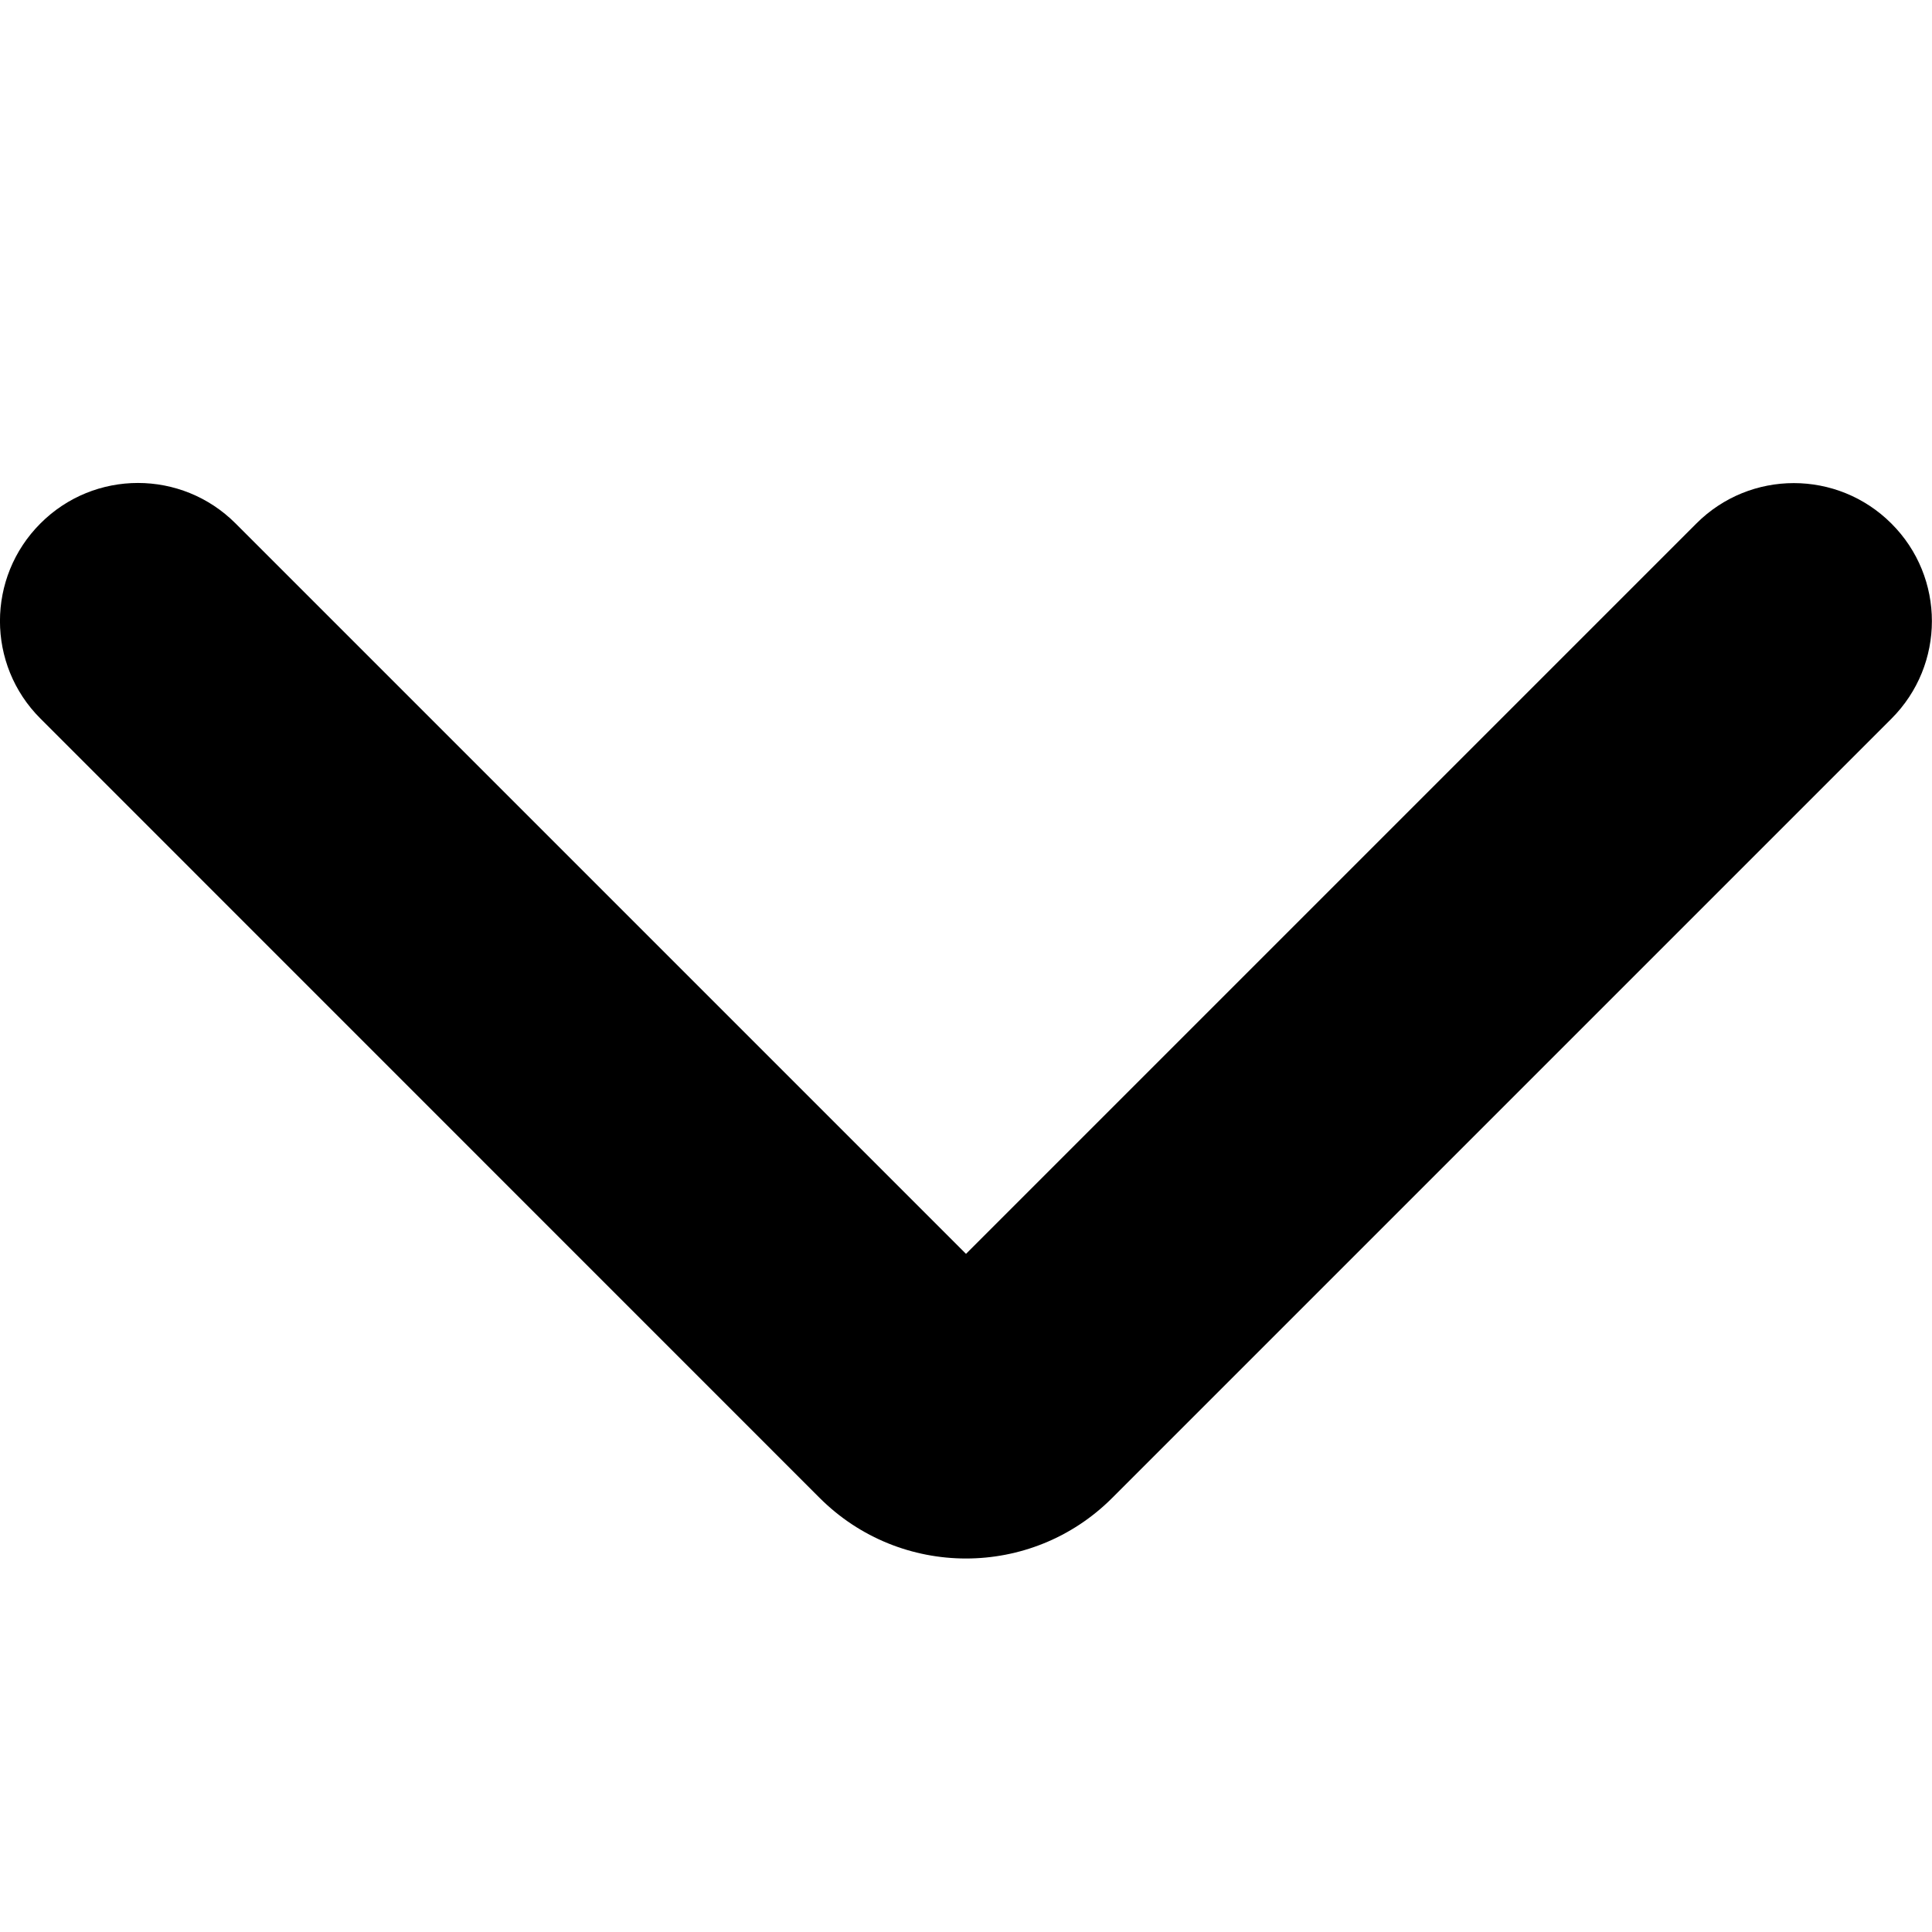 <svg xmlns="http://www.w3.org/2000/svg" fill="none" viewBox="0 0 14 14"><g id="arrow-down-3--arrow-down-keyboard"><path id="Vector 4370 (Stroke)" fill="#000000" fill-rule="evenodd" d="M.293 3.793c-.391.391-.391 1.024 0 1.414L5.939 10.854c.586.586 1.536.586 2.121 0l5.646-5.646c.391-.391.391-1.024 0-1.414-.391-.391-1.024-.391-1.414 0L7 9.086l-5.293-5.293c-.391-.391-1.024-.391-1.414 0Z" clip-rule="evenodd"></path></g></svg>